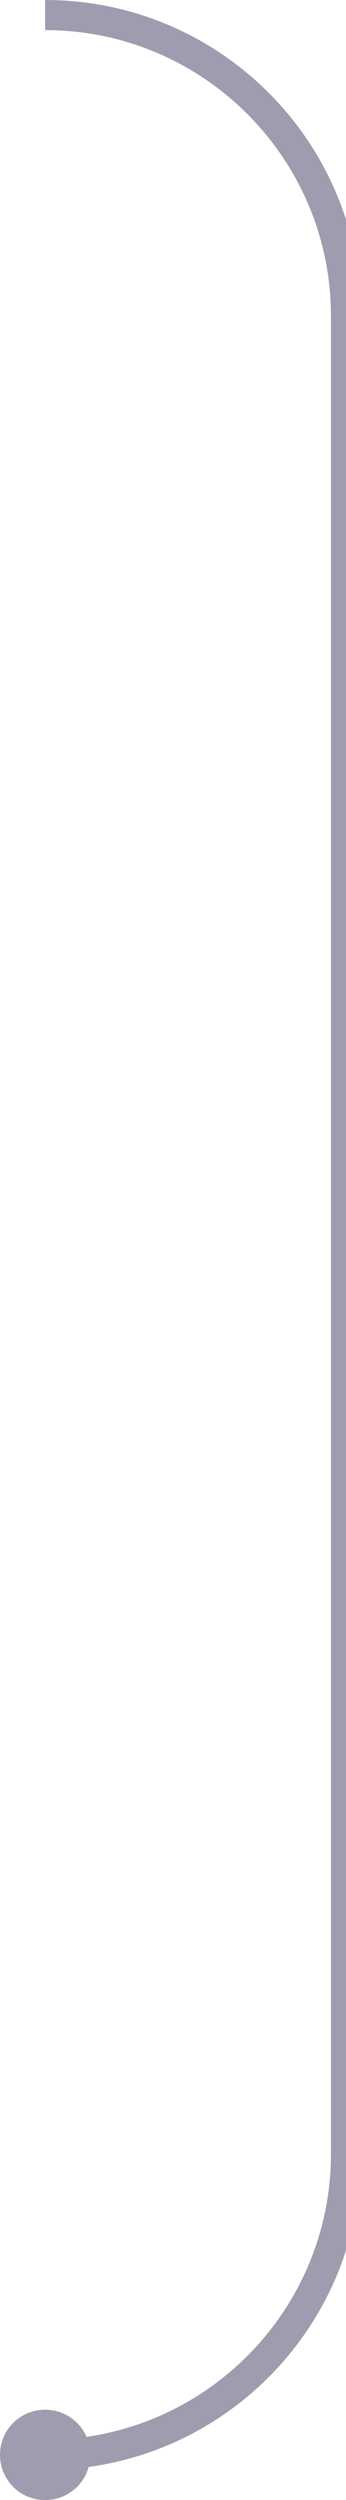 <svg xmlns="http://www.w3.org/2000/svg" width="23" height="166" viewBox="0 0 23 166" fill="none"><path d="M3 161C1.889 161 1 161.889 1 163C1 164.111 1.889 165 3 165C4.111 165 5 164.111 5 163C5 162.967 4.999 162.934 4.998 162.901C4.947 161.837 4.078 161 3 161Z" fill="#9D9DAF"></path><path d="M3 163V163C14.046 163 23 154.046 23 143V21C23 9.954 14.046 1 3 1V1M1 163C1 161.889 1.889 161 3 161C4.111 161 5 161.889 5 163C5 164.111 4.111 165 3 165C1.889 165 1 164.111 1 163Z" stroke="#9D9DAF" stroke-width="2"></path></svg>
